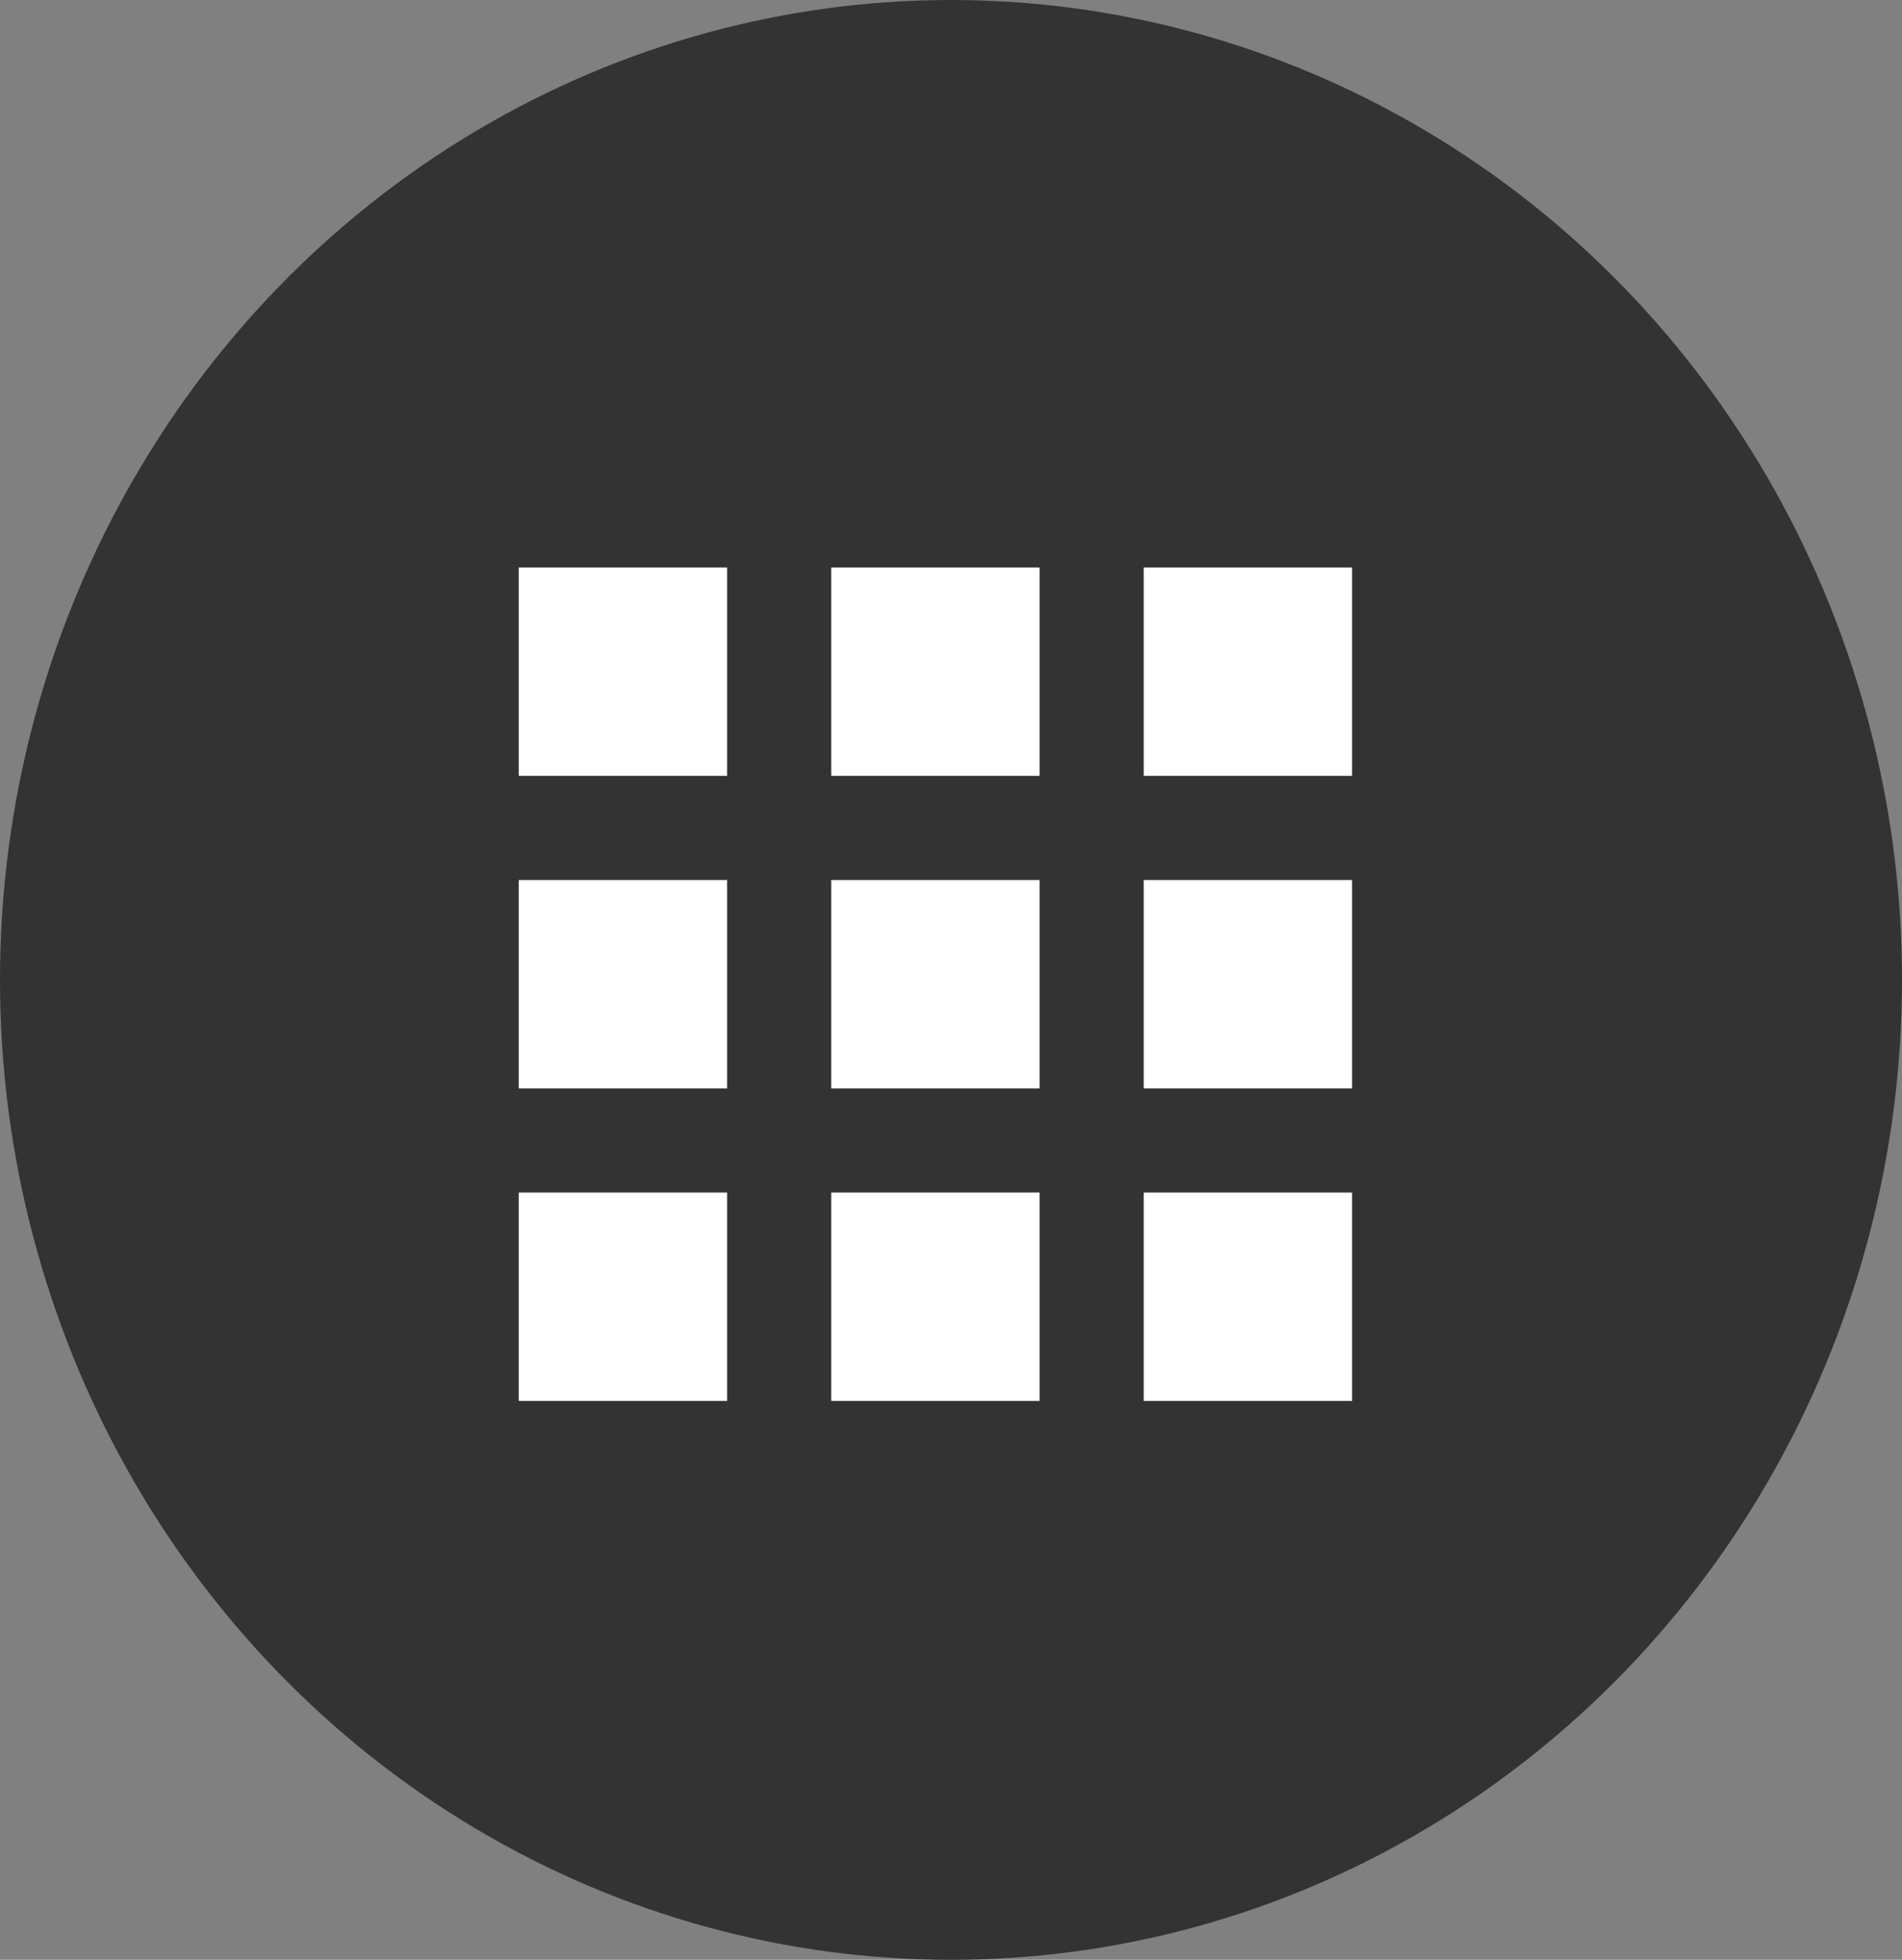 <svg xmlns="http://www.w3.org/2000/svg" width="33" height="34" viewBox="0 0 33 34">
  <rect x="0" y="0" width="33" height="34" fill="#808080" stroke="none"/>
  <g id="グループ_167" data-name="グループ 167" transform="translate(-1869 -456)">
    <ellipse id="楕円形_1" data-name="楕円形 1" cx="16.5" cy="17" rx="16.5" ry="17" transform="translate(1869 456)" fill="#333"/>
    <g id="menu-grid-r" transform="translate(1878 465.845)">
      <g id="グループ_20" data-name="グループ 20" transform="translate(0 0)">
        <path id="パス_348" data-name="パス 348" d="M32,32h3.615v3.615H32Z" transform="translate(-32 -32)" fill="#fff"/>
        <path id="パス_349" data-name="パス 349" d="M32,80h3.615v3.615H32Z" transform="translate(-32 -74.578)" fill="#fff"/>
        <path id="パス_350" data-name="パス 350" d="M35.615,128H32v3.615h3.615Z" transform="translate(-32 -117.156)" fill="#fff"/>
        <path id="パス_351" data-name="パス 351" d="M80,32h3.615v3.615H80Z" transform="translate(-74.578 -32)" fill="#fff"/>
        <path id="パス_352" data-name="パス 352" d="M83.615,80H80v3.615h3.615Z" transform="translate(-74.578 -74.578)" fill="#fff"/>
        <path id="パス_353" data-name="パス 353" d="M80,128h3.615v3.615H80Z" transform="translate(-74.578 -117.156)" fill="#fff"/>
        <path id="パス_354" data-name="パス 354" d="M131.615,32H128v3.615h3.615Z" transform="translate(-117.156 -32)" fill="#fff"/>
        <path id="パス_355" data-name="パス 355" d="M128,80h3.615v3.615H128Z" transform="translate(-117.156 -74.578)" fill="#fff"/>
        <path id="パス_356" data-name="パス 356" d="M131.615,128H128v3.615h3.615Z" transform="translate(-117.156 -117.156)" fill="#fff"/>
      </g>
    </g>
  </g>
</svg>
